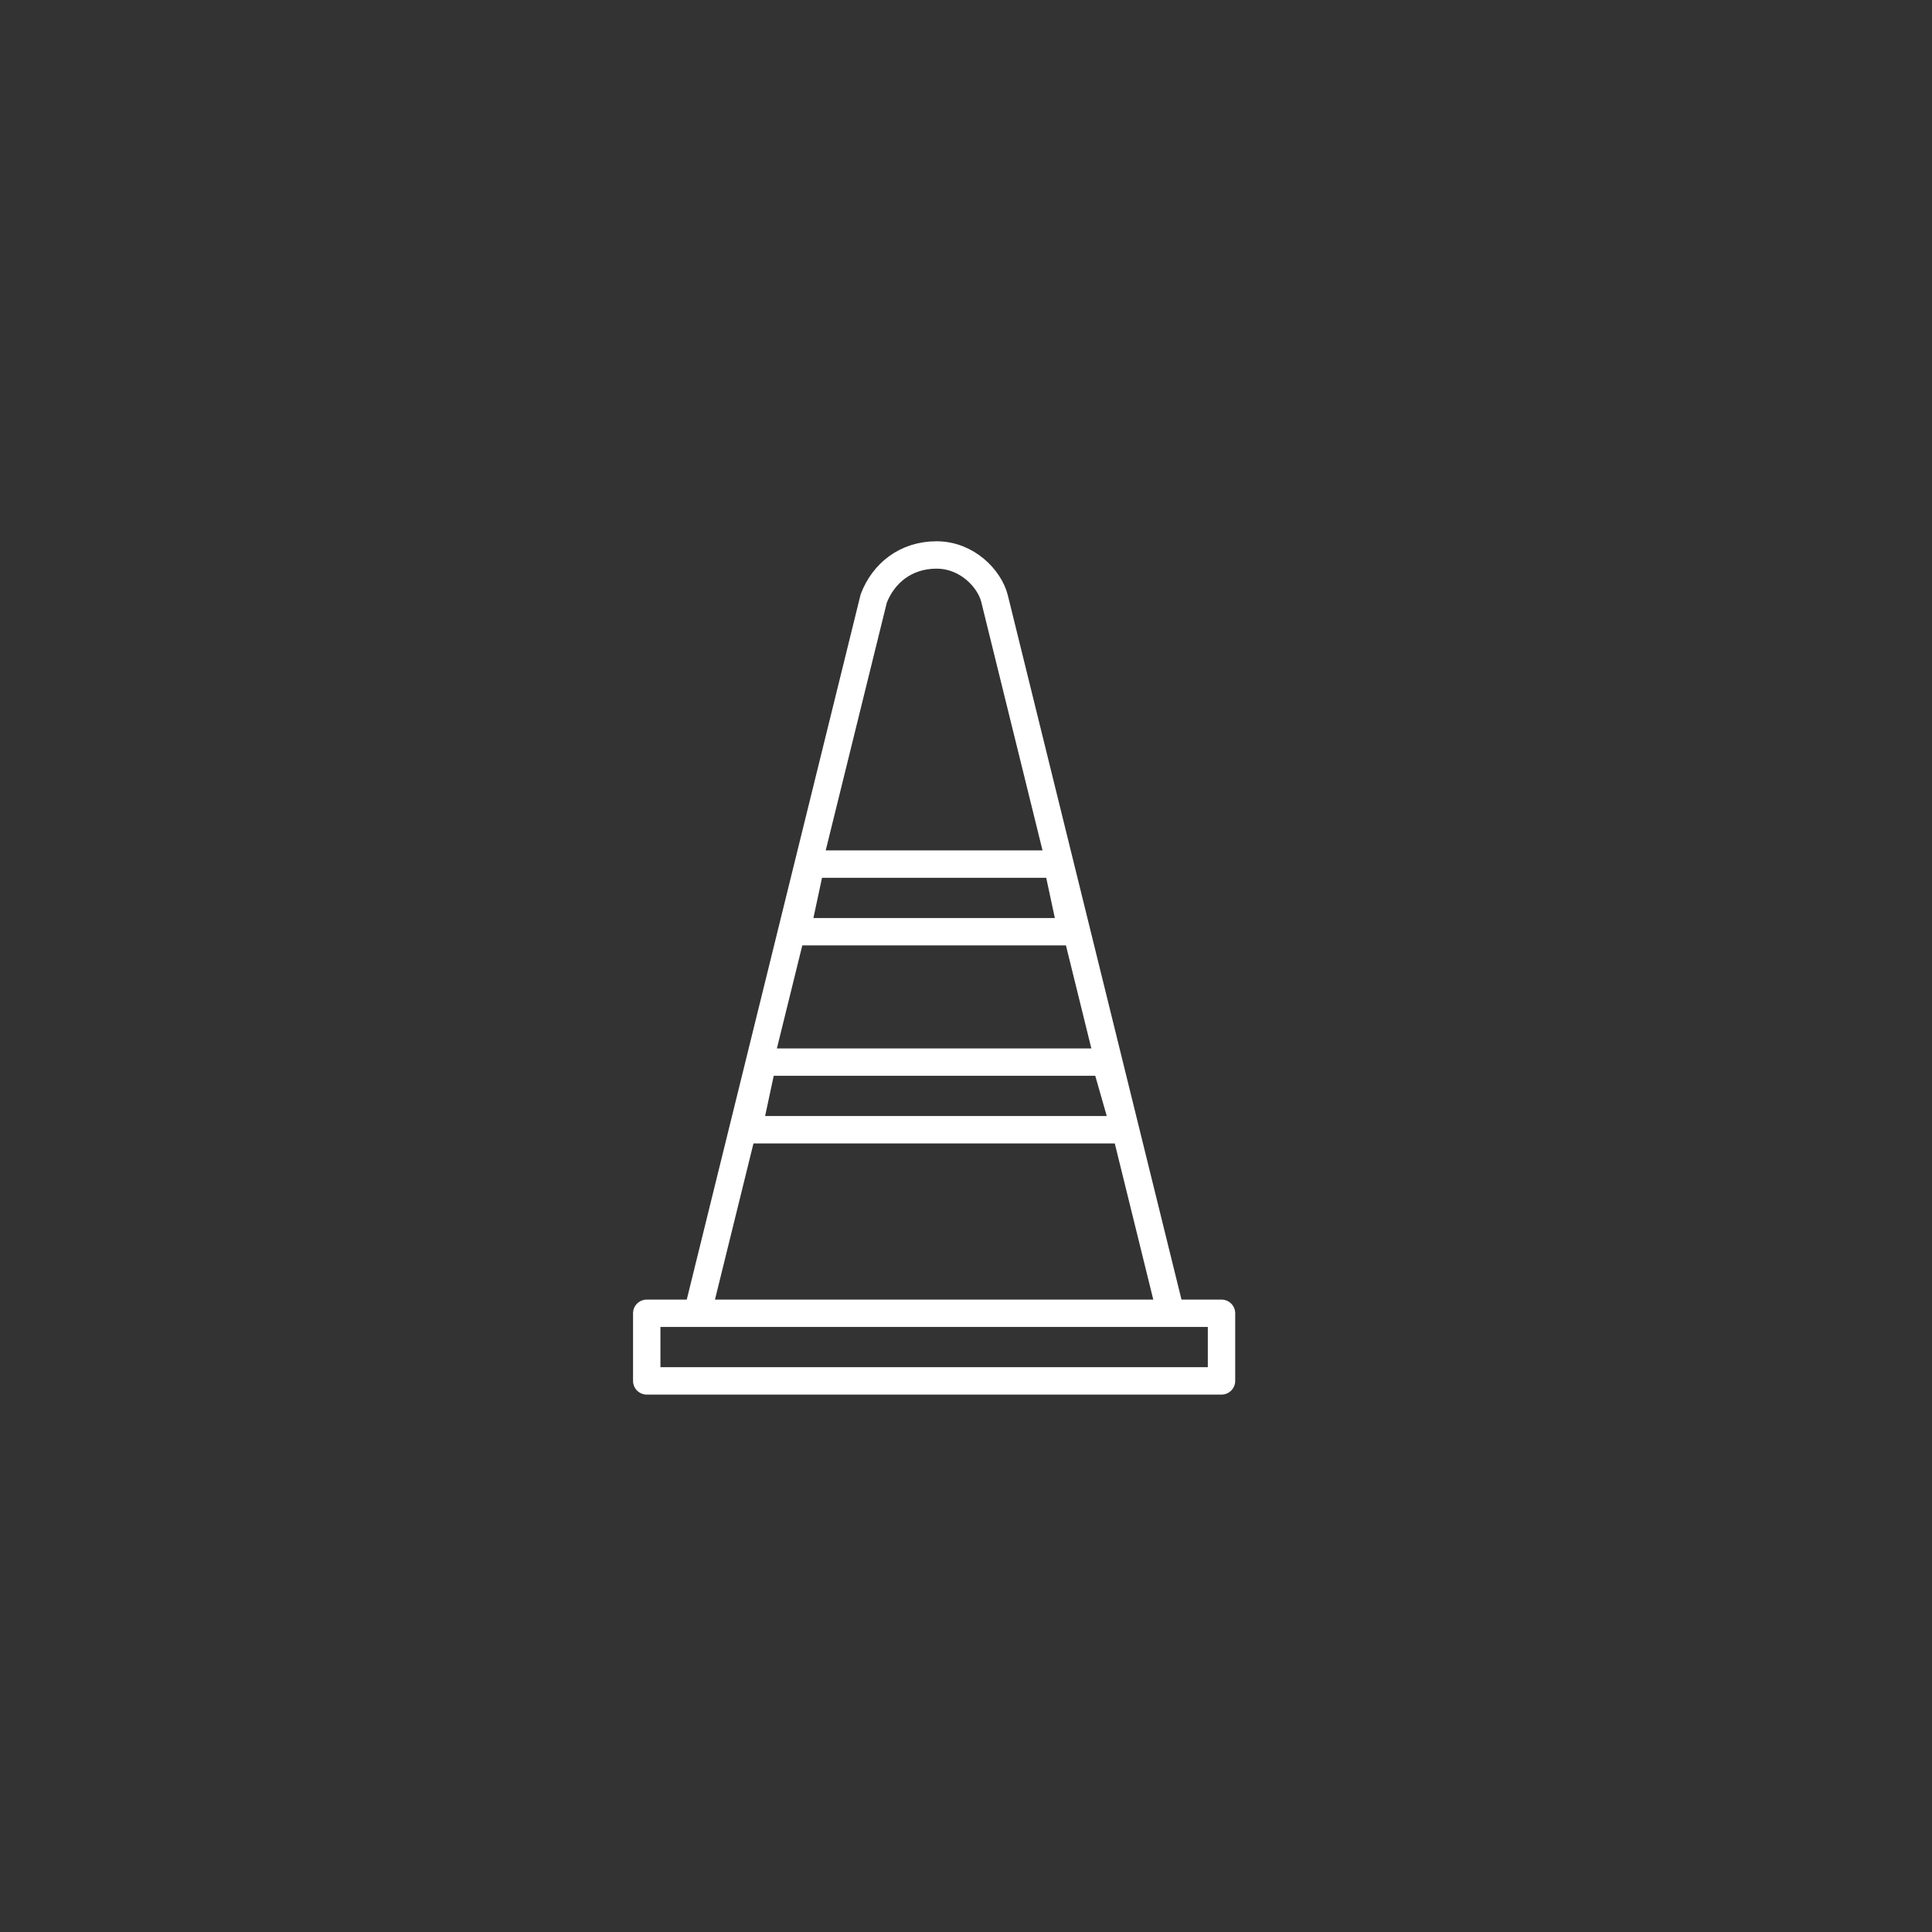 <?xml version="1.0" encoding="utf-8"?>
<!-- Generator: Adobe Illustrator 26.2.1, SVG Export Plug-In . SVG Version: 6.00 Build 0)  -->
<svg version="1.1" id="a" xmlns="http://www.w3.org/2000/svg" xmlns:xlink="http://www.w3.org/1999/xlink" x="0px" y="0px"
	 viewBox="0 0 400 400" style="enable-background:new 0 0 400 400;" xml:space="preserve">
<rect x="0" y="0" width="400" height="400" fill="#333333" stroke="none"/>
<style type="text/css">
	.st0{fill:none;stroke:#FFFFFF;stroke-width:5.67;stroke-linejoin:round;}
	.st1{fill:none;}
</style>
<g>
	<rect x="133.9" y="271.9" class="st0" width="119" height="14"/>
	<path class="st0" d="M144.9,269.9l36-146l0,0c2-5.2,6.6-9,13-9s11,5,12,9l0,0l36,146"/>
	<polygon class="st0" points="221.9,192.9 164.9,192.9 167.9,178.9 218.9,178.9 	"/>
	<polygon class="st0" points="232.9,233.9 154.9,233.9 157.9,219.9 228.9,219.9 	"/>
	<rect x="201.9" y="138.9" class="st0" width="0" height="18"/>
</g>
<rect y="1" class="st1" width="400" height="400"/>
</svg>
